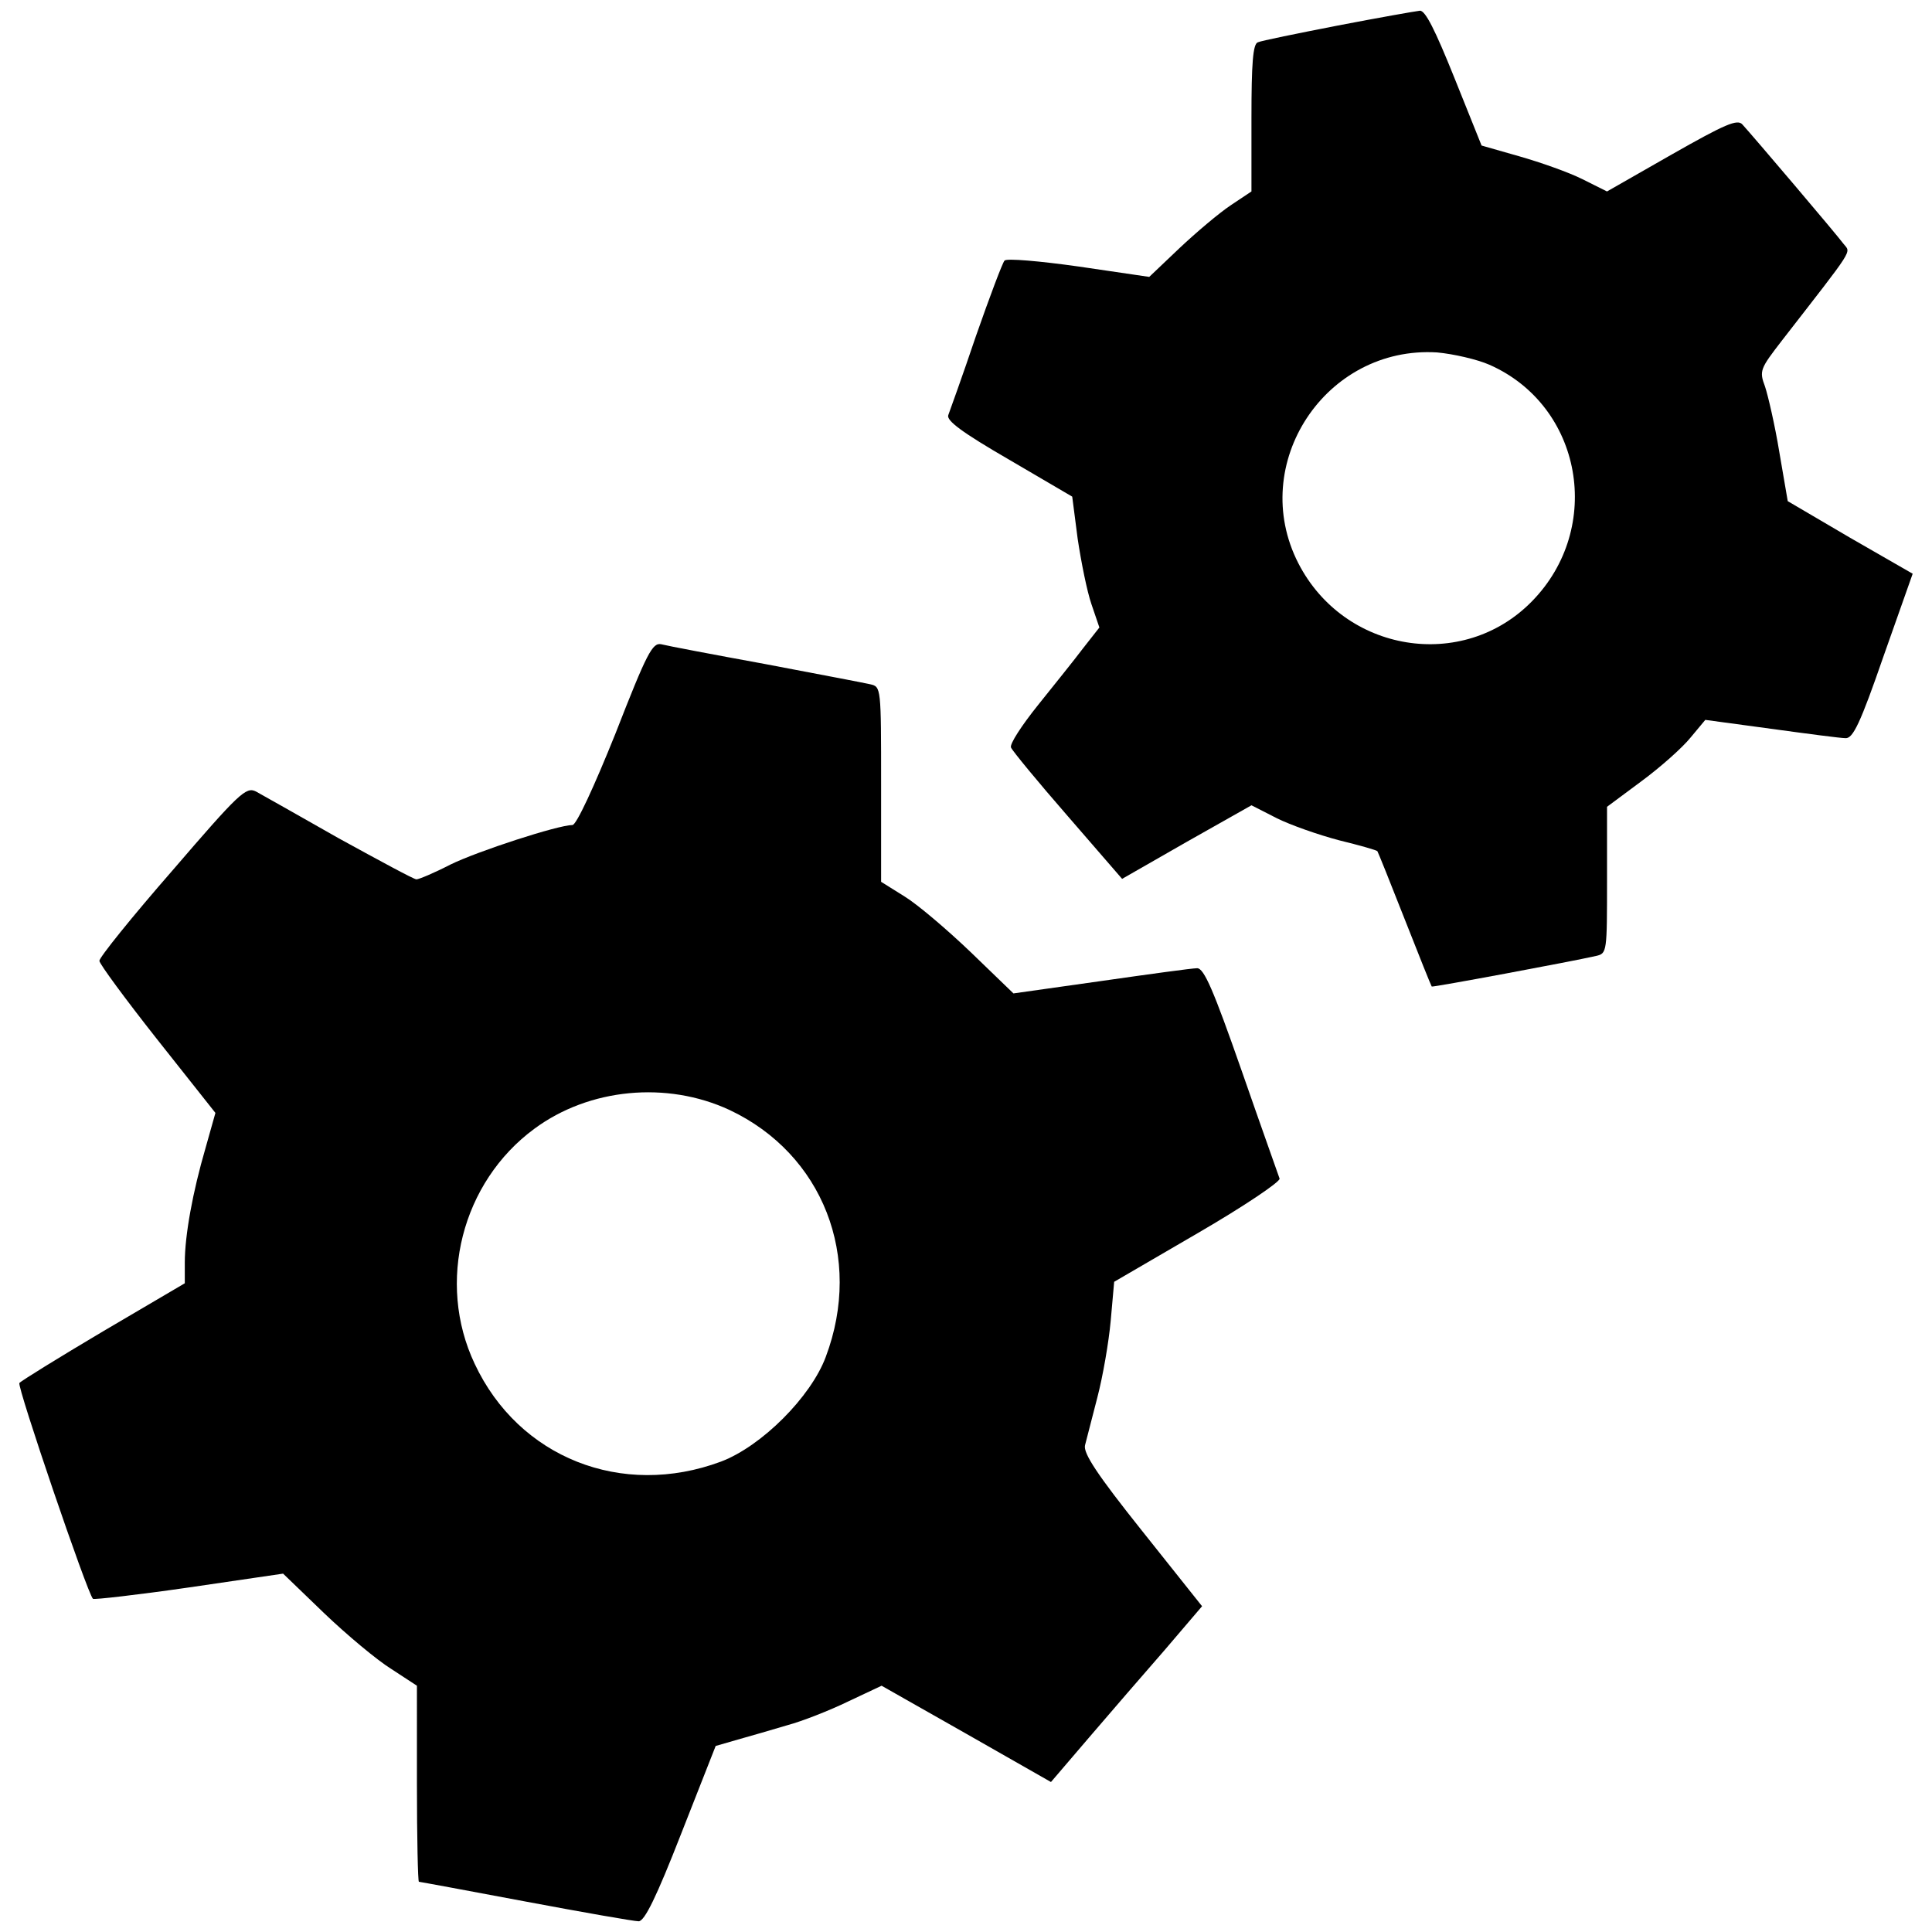<?xml version="1.0" encoding="utf-8"?>
<!-- Svg Vector Icons : http://www.onlinewebfonts.com/icon -->
<!DOCTYPE svg PUBLIC "-//W3C//DTD SVG 1.1//EN" "http://www.w3.org/Graphics/SVG/1.1/DTD/svg11.dtd">
<svg version="1.1" xmlns="http://www.w3.org/2000/svg" xmlns:xlink="http://www.w3.org/1999/xlink" x="0px" y="0px" viewBox="0 0 1000 1000" enable-background="new 0 0 1000 1000" xml:space="preserve">
<g><g transform="translate(0,511) scale(0.1,-0.1)"><path d="M6924.8,4977.9c-209.6-40.9-398.7-79.2-414.1-86.9c-25.6-7.7-33.2-109.9-33.2-391.1V4119l-107.4-71.6c-61.3-40.9-178.9-140.6-265.8-222.4l-155.9-148.2l-365.5,53.7c-199.4,28.1-373.2,43.4-383.4,30.7c-10.2-10.2-76.7-186.6-148.2-391.1c-69-204.5-135.5-388.5-143.1-409c-10.2-28.1,71.6-89.5,314.4-230l327.2-191.7l28.1-217.3c17.9-120.1,48.6-273.5,71.6-339.9l40.9-120.1l-84.3-107.4c-46-61.3-153.4-194.2-235.2-296.5c-81.8-102.2-145.7-199.4-138-217.3s138-176.4,293.9-355.3l281.2-324.6l334.8,191.7l334.8,189.1l130.4-66.5c71.6-35.8,217.2-86.9,324.6-115c104.8-25.6,194.3-51.1,196.8-56.2c2.5-2.6,66.4-161,140.6-350.2c74.1-189.1,138-347.6,140.6-350.2c2.6-5.1,728.5,130.3,851.2,158.5c56.2,12.8,56.2,20.4,56.2,393.6v378.3l178.9,132.9c97.1,71.6,212.1,173.8,253,224.9l76.7,92l339.9-46c186.6-25.6,360.4-48.6,385.9-48.6c38.3-2.6,76.7,76.7,196.8,424.3l150.8,426.8l-324.6,186.6l-322.1,189.1l-43.4,253c-23,140.6-58.8,293.9-74.1,339.9c-30.7,81.8-25.5,92,86.9,237.7c380.8,490.7,357.9,452.4,319.5,501c-35.8,48.6-467.8,557.2-524,618.5c-25.6,28.1-86.9,2.6-365.5-155.9L8317.8,4119l-127.8,63.9c-71.6,35.8-217.3,86.9-324.6,117.6l-196.8,56.2L7528,4706.9c-99.7,247.9-150.8,350.2-178.9,347.6C7326.1,5052,7137,5018.7,6924.8,4977.9z M7709.5,3221.9c480.5-212.2,593-843.5,219.8-1224.3c-357.8-365.5-971.3-265.8-1209,196.8c-263.3,513.8,140.6,1127.2,718.2,1091.4C7522.9,3278.1,7645.6,3250,7709.5,3221.9z"/><path d="M3185.4,1312.6c-109.9-273.5-201.9-472.9-222.4-472.9c-74.1,0-490.8-135.5-631.3-204.5c-84.3-43.5-163.6-76.7-176.4-76.7c-12.8,0-191.7,97.1-401.3,212.1c-207,117.6-401.3,227.5-429.4,242.8c-51.1,25.6-86.9-7.7-432-409C683.1,364.3,514.4,154.7,514.4,136.8c0-15.3,135.5-199.3,299-406.4l301.6-380.8l-51.1-181.5c-66.5-227.5-107.4-452.4-107.4-593v-107.3l-421.7-247.9c-232.6-138-426.9-258.2-434.5-268.4C87.5-2066.4,453-3140,481.2-3165.5c5.1-5.1,230,20.4,495.9,58.8l488.2,71.6l212.2-204.5c117.6-112.5,273.5-242.8,347.6-288.8l132.9-86.9V-4124c0-278.6,5.1-506.1,10.2-506.1c5.1,0,253-46,552.1-102.2s562.3-102.2,585.3-102.2c30.7,0,92,125.3,219.8,452.4l178.9,455l115,33.2c63.9,17.9,178.9,51.1,255.6,74.1c76.7,20.4,219.8,76.7,314.4,122.7l173.8,81.8l437.1-247.9l439.6-250.5l196.8,230c107.3,125.2,283.7,329.7,391.1,452.4l194.2,227.5l-309.3,388.5c-232.6,291.4-306.7,403.8-296.5,444.7c7.7,28.1,35.8,140.6,63.9,247.9c28.1,107.4,58.8,283.7,69,396.2l17.9,201.9l434.5,253c237.7,138,426.9,265.8,421.7,281.2c-5.1,15.4-94.6,265.8-196.8,559.8C6280.7-14,6232.1,98.5,6196.4,98.5c-25.6,0-247.9-30.7-498.4-66.5l-452.4-63.9l-219.8,212.2c-122.7,117.6-276.1,247.9-342.5,288.8l-122.7,76.7v503.5c0,503.5,0,506.1-56.2,518.9c-33.2,7.7-276,53.7-544.4,104.8c-265.8,48.6-508.6,94.6-536.8,102.2C3377.1,1785.4,3349,1731.7,3185.4,1312.6z M3775.8-635.1c483.1-227.5,692.7-761.7,498.4-1278c-76.7-207-332.3-462.6-541.9-541.9c-513.8-191.7-1048,20.4-1275.4,506.1c-199.4,421.7-66.5,940.6,309.3,1216.7C3049.9-522.6,3451.2-484.3,3775.8-635.1z"/></g></g>
</svg>